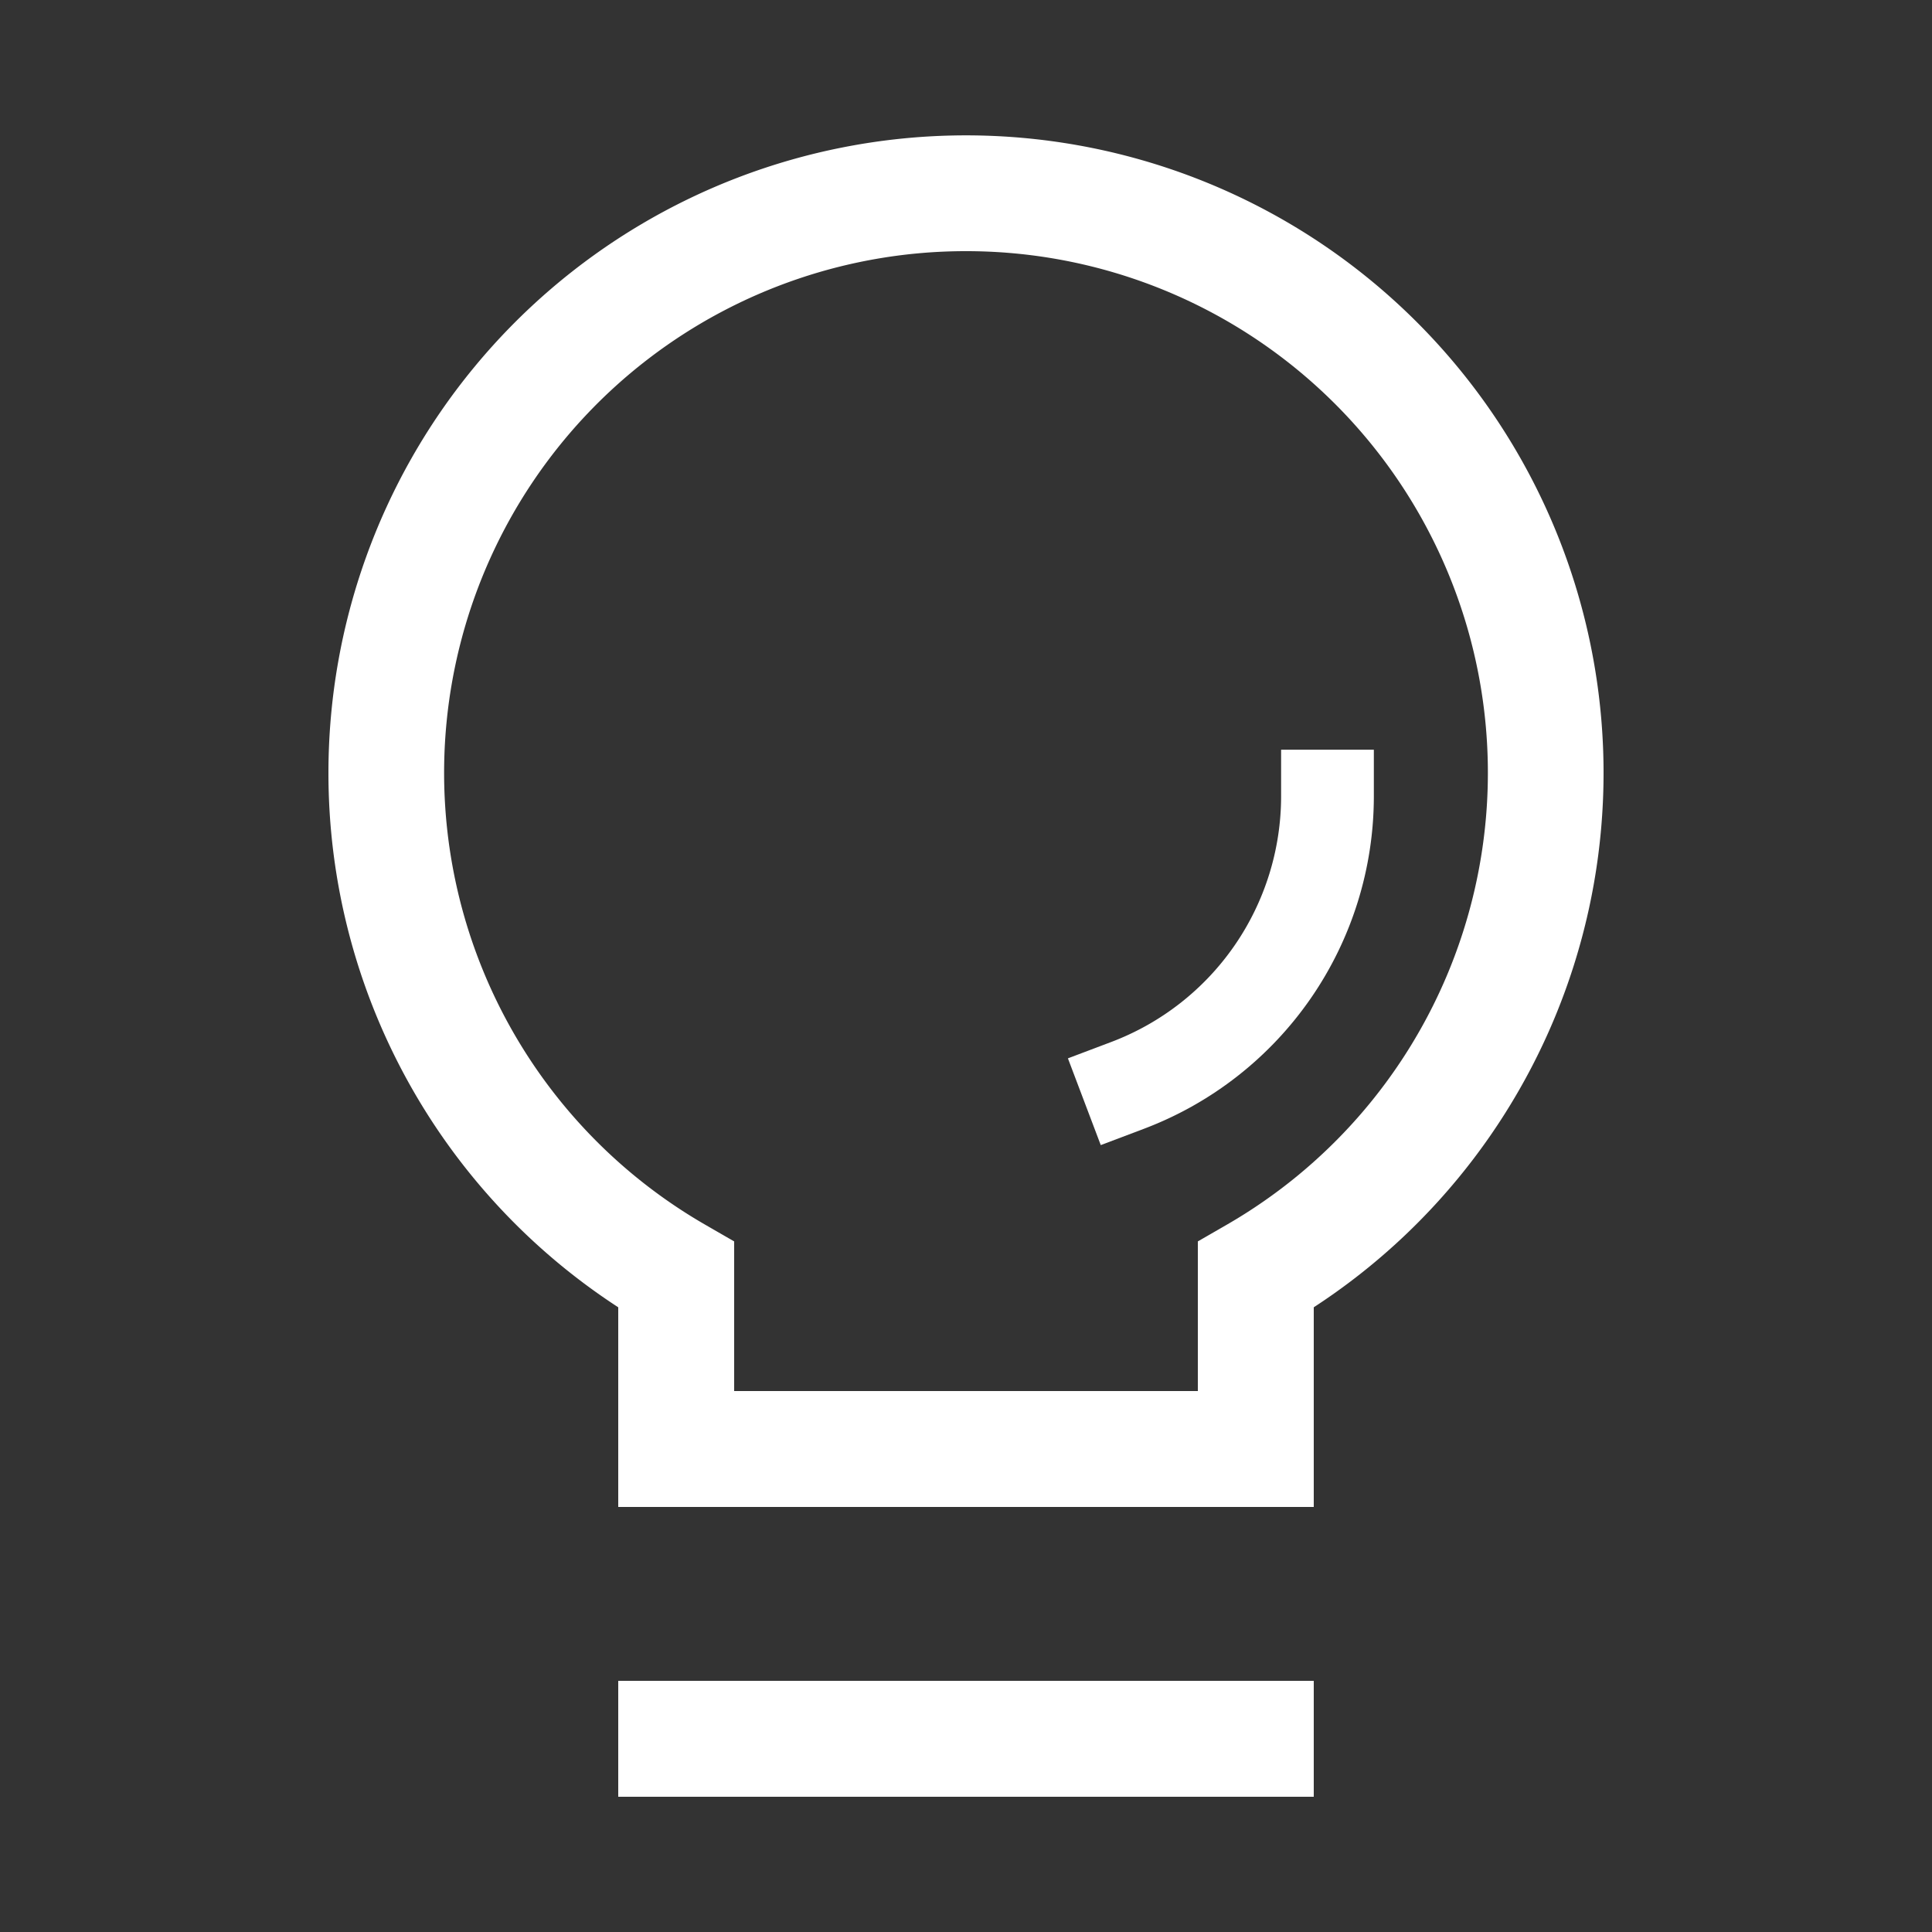 <?xml version="1.0" standalone="no"?><!DOCTYPE svg PUBLIC "-//W3C//DTD SVG 1.1//EN" "http://www.w3.org/Graphics/SVG/1.1/DTD/svg11.dtd"><svg t="1695636505778" class="icon" viewBox="0 0 1024 1024" version="1.1" xmlns="http://www.w3.org/2000/svg" p-id="6483" xmlns:xlink="http://www.w3.org/1999/xlink" width="200" height="200"><rect x="0" y="0" width="1024" height="1024" fill="#333333" stroke="none"/><path d="M512 133.12a276.48 276.48 0 0 0-138.24 515.994l15.36 8.858V737.28h245.76v-79.309l15.36-8.858A276.48 276.48 0 0 0 512 133.12zM174.08 409.6a337.92 337.92 0 1 1 522.24 283.29V798.72H327.68v-105.83A337.664 337.664 0 0 1 174.08 409.6zM327.68 890.88h368.64v61.44H327.68v-61.44z" fill="#ffffff" p-id="6484"></path><path d="M728.166 397.363v24.576a188.467 188.467 0 0 1-121.702 176.282l-23.04 8.704-17.408-45.978 23.04-8.704a139.315 139.315 0 0 0 89.958-130.304v-24.576h49.152z" fill="#ffffff" p-id="6485"></path></svg>